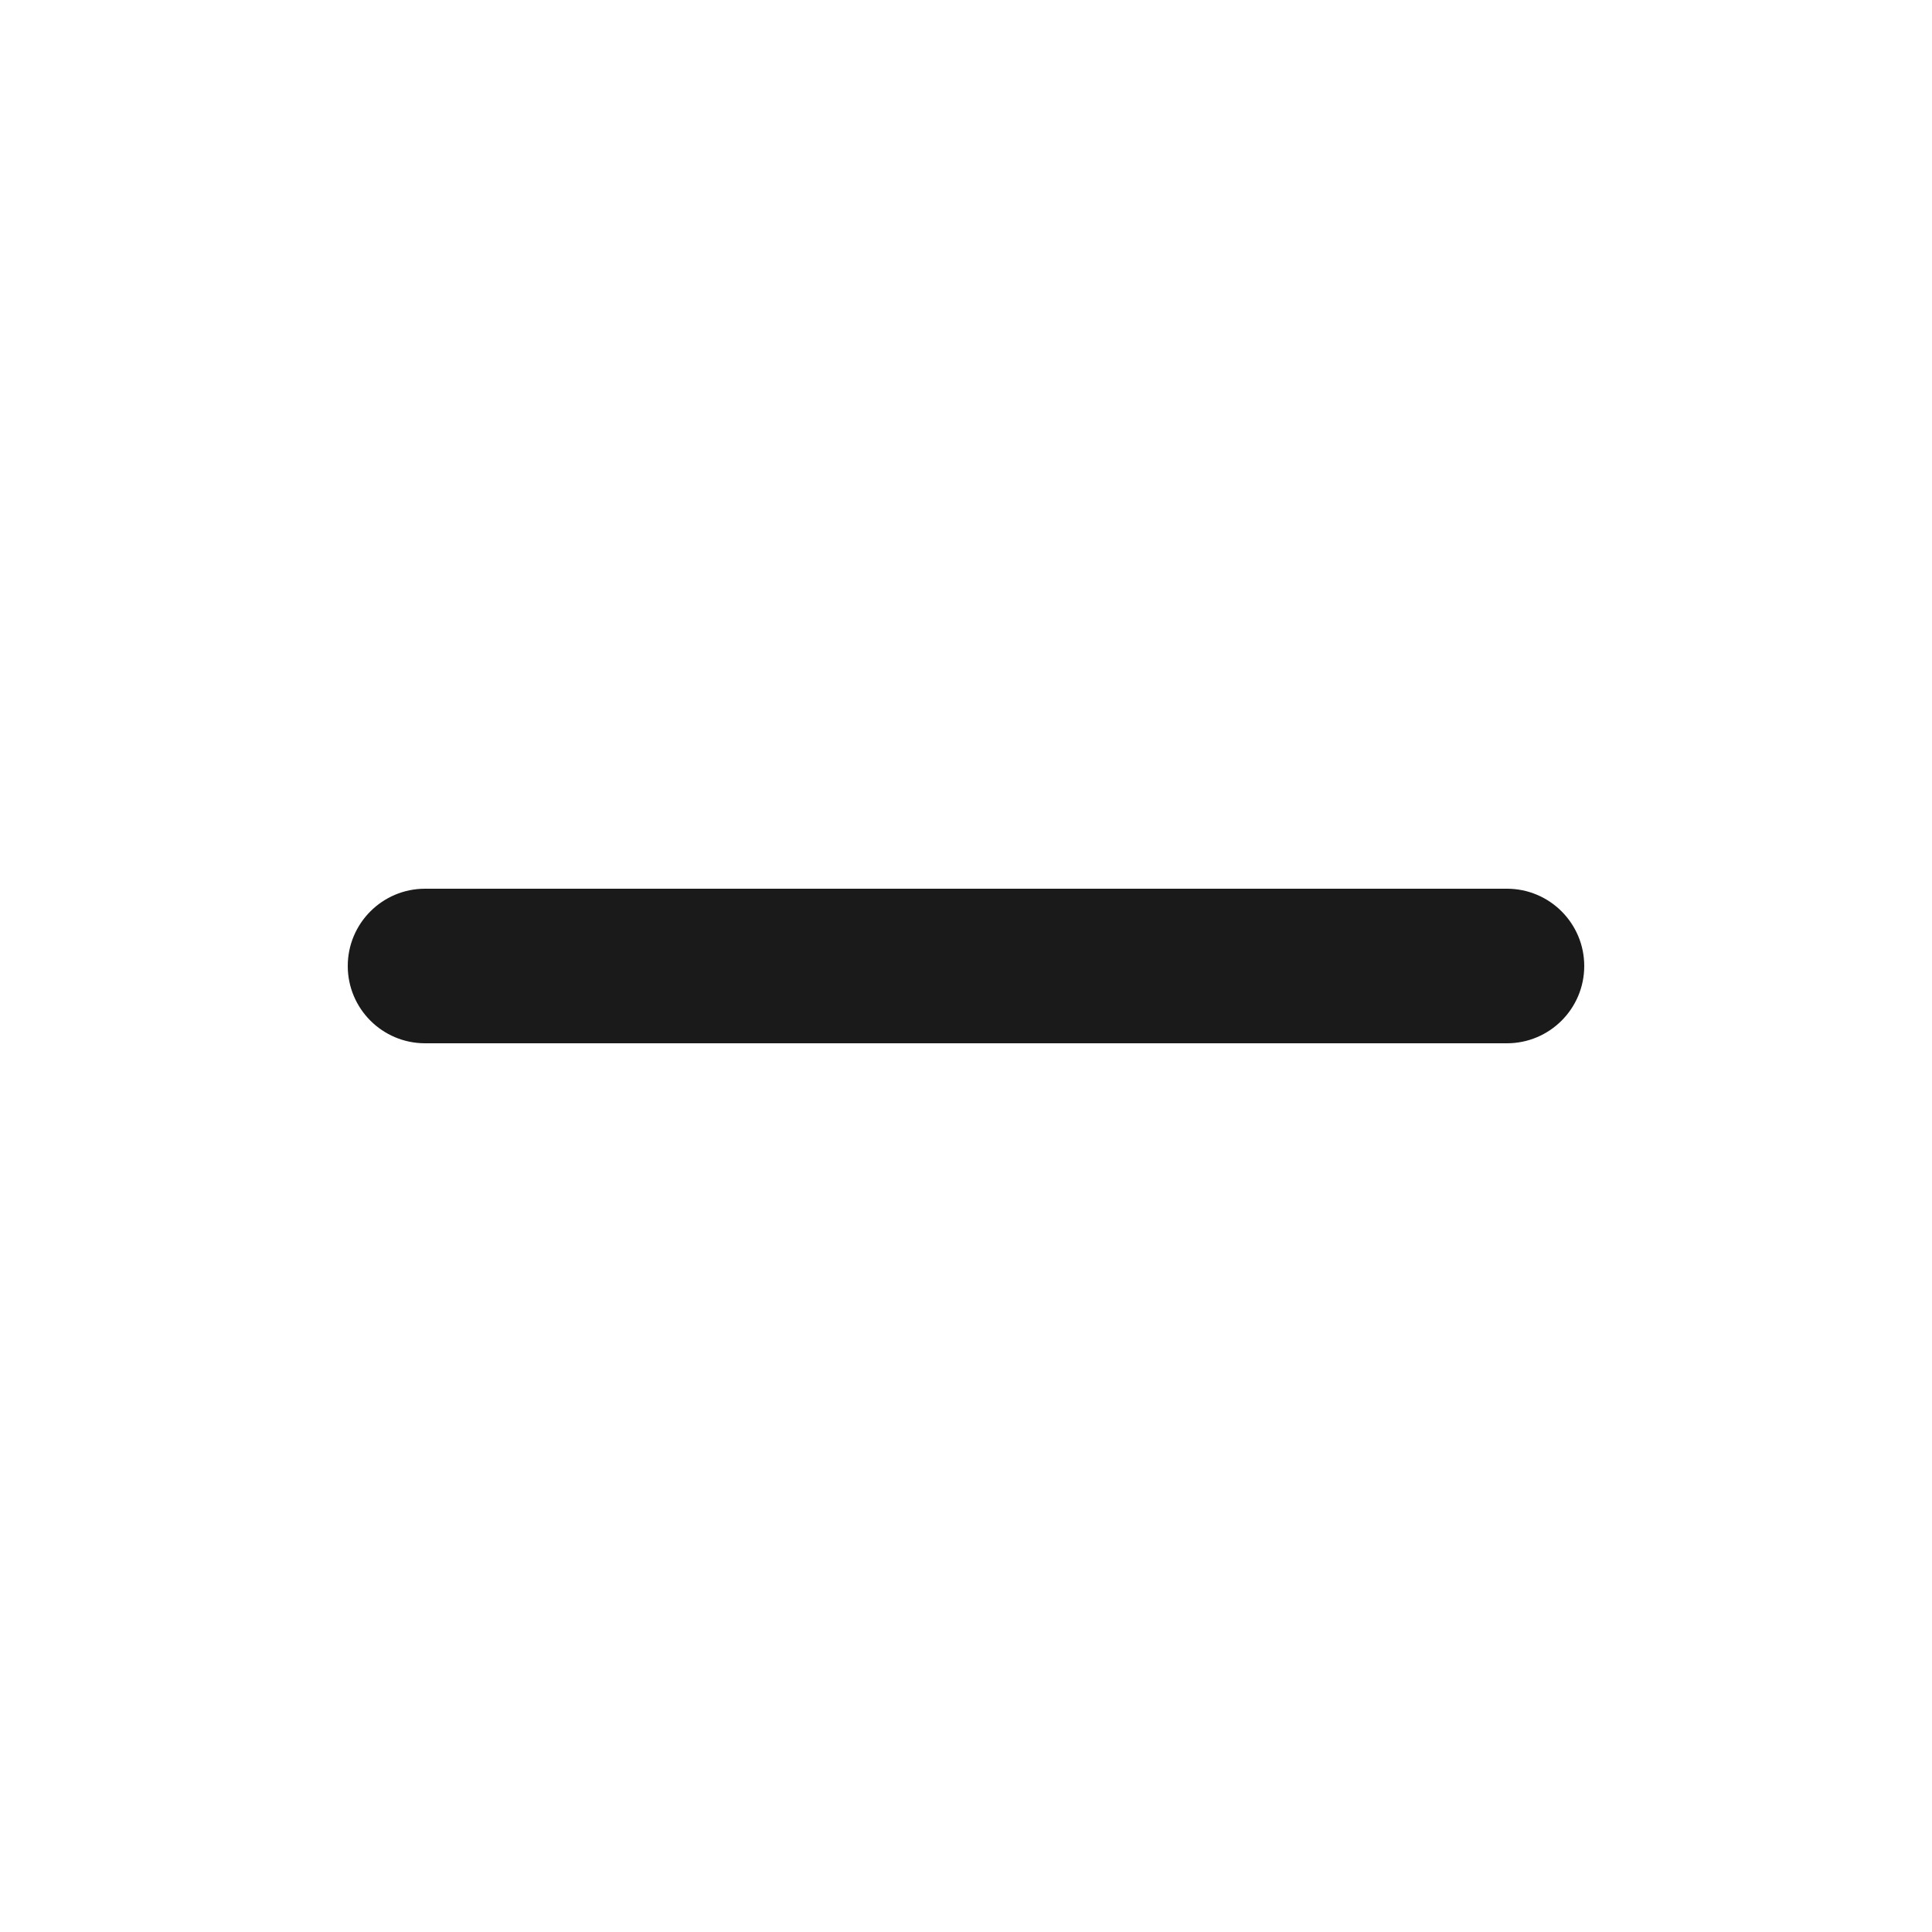 <svg width="25" height="25" viewBox="0 0 25 25" fill="none" xmlns="http://www.w3.org/2000/svg">
<path d="M5.5 11.5C4.948 11.5 4.5 11.948 4.5 12.5C4.5 13.052 4.948 13.5 5.5 13.5V11.5ZM19.5 13.5C20.052 13.5 20.5 13.052 20.5 12.5C20.5 11.948 20.052 11.5 19.5 11.5V13.5ZM5.5 13.5H19.5V11.5H5.5V13.5Z" fill="#1A1A1A"/>
</svg>
